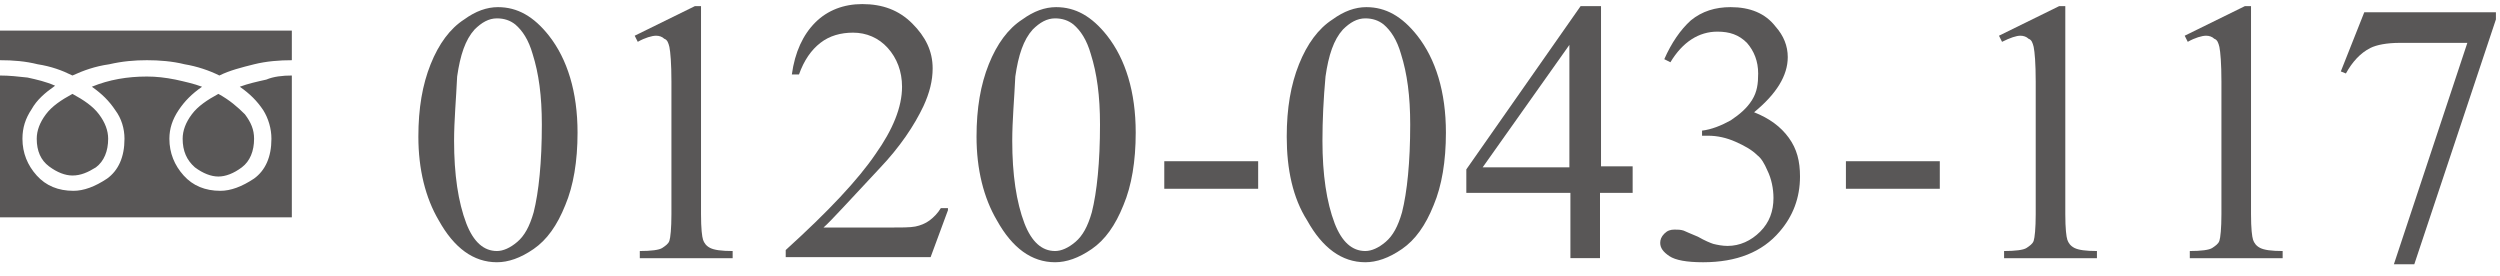 <?xml version="1.0" encoding="utf-8"?>
<!-- Generator: Adobe Illustrator 26.5.3, SVG Export Plug-In . SVG Version: 6.00 Build 0)  -->
<svg version="1.1" id="レイヤー_1" xmlns="http://www.w3.org/2000/svg" xmlns:xlink="http://www.w3.org/1999/xlink" x="0px"
	 y="0px" viewBox="0 0 245 27" style="enable-background:new 0 0 245 27;" xml:space="preserve">
<style type="text/css">
	.st0{clip-path:url(#SVGID_00000022560211628954568090000003964272823508299450_);}
	.st1{fill:#595757;}
	.st2{clip-path:url(#SVGID_00000022560211628954568090000003964272823508299450_);fill:#595757;}
</style>
<g>
	<defs>
		<rect id="SVGID_1_" y="-5" width="246.3" height="41.5"/>
	</defs>
	<clipPath id="SVGID_00000165943798119614124720000012412441270414448043_">
		<use xlink:href="#SVGID_1_"  style="overflow:visible;"/>
	</clipPath>
	<g style="clip-path:url(#SVGID_00000165943798119614124720000012412441270414448043_);">
		<path class="st1" d="M41,13.4c0-2.8,0.4-5.1,1.2-7.1s1.9-3.5,3.3-4.4c1.1-0.8,2.2-1.2,3.3-1.2c1.9,0,3.5,0.9,5,2.8
			c1.8,2.3,2.8,5.5,2.8,9.5c0,2.8-0.4,5.2-1.2,7.1c-0.8,2-1.8,3.4-3.1,4.3s-2.5,1.3-3.6,1.3c-2.3,0-4.2-1.4-5.7-4.1
			C41.7,19.4,41,16.6,41,13.4z M44.5,13.8c0,3.3,0.4,6,1.2,8.1c0.7,1.8,1.7,2.7,3,2.7c0.6,0,1.3-0.3,2-0.9c0.7-0.6,1.2-1.5,1.6-2.9
			c0.5-2,0.8-4.9,0.8-8.6c0-2.8-0.3-5-0.9-6.9c-0.4-1.4-1-2.3-1.7-2.9c-0.5-0.4-1.1-0.6-1.8-0.6c-0.8,0-1.5,0.4-2.2,1.1
			c-0.9,1-1.4,2.5-1.7,4.6C44.7,9.7,44.5,11.8,44.5,13.8z"/>
		<path class="st1" d="M62.2,3.5l5.9-2.9h0.6V21c0,1.4,0.1,2.2,0.2,2.5s0.3,0.6,0.7,0.8s1.1,0.3,2.2,0.3v0.7h-9.1v-0.7
			c1.1,0,1.9-0.1,2.2-0.3s0.6-0.4,0.7-0.7c0.1-0.3,0.2-1.2,0.2-2.6V8c0-1.8-0.1-2.9-0.2-3.4c-0.1-0.4-0.2-0.7-0.5-0.8
			c-0.2-0.2-0.5-0.3-0.8-0.3c-0.4,0-1.1,0.2-1.8,0.6L62.2,3.5z"/>
		<path class="st1" d="M92.9,20.6l-1.7,4.6H77v-0.7c4.2-3.8,7.1-6.9,8.8-9.4c1.7-2.4,2.6-4.6,2.6-6.6c0-1.5-0.5-2.8-1.4-3.8
			c-0.9-1-2.1-1.5-3.4-1.5c-1.2,0-2.3,0.3-3.2,1c-0.9,0.7-1.6,1.7-2.1,3.1h-0.7c0.3-2.2,1.1-3.9,2.3-5.1c1.2-1.2,2.8-1.8,4.6-1.8
			c2,0,3.6,0.6,4.9,1.9c1.3,1.3,2,2.7,2,4.4c0,1.2-0.3,2.4-0.9,3.7c-0.9,1.9-2.3,4-4.3,6.1c-3,3.2-4.8,5.2-5.5,5.8h6.3
			c1.3,0,2.2,0,2.7-0.1c0.5-0.1,1-0.3,1.4-0.6c0.4-0.3,0.8-0.7,1.1-1.2H92.9z"/>
		<path class="st1" d="M95.7,13.4c0-2.8,0.4-5.1,1.2-7.1s1.9-3.5,3.3-4.4c1.1-0.8,2.2-1.2,3.3-1.2c1.9,0,3.5,0.9,5,2.8
			c1.8,2.3,2.8,5.5,2.8,9.5c0,2.8-0.4,5.2-1.2,7.1c-0.8,2-1.8,3.4-3.1,4.3s-2.5,1.3-3.6,1.3c-2.3,0-4.2-1.4-5.7-4.1
			C96.4,19.4,95.7,16.6,95.7,13.4z M99.2,13.8c0,3.3,0.4,6,1.2,8.1c0.7,1.8,1.7,2.7,3,2.7c0.6,0,1.3-0.3,2-0.9
			c0.7-0.6,1.2-1.5,1.6-2.9c0.5-2,0.8-4.9,0.8-8.6c0-2.8-0.3-5-0.9-6.9c-0.4-1.4-1-2.3-1.7-2.9c-0.5-0.4-1.1-0.6-1.8-0.6
			c-0.8,0-1.5,0.4-2.2,1.1c-0.9,1-1.4,2.5-1.7,4.6C99.4,9.7,99.2,11.8,99.2,13.8z"/>
		<path class="st1" d="M114.1,15.8h9.2v2.7h-9.2V15.8z"/>
		<path class="st1" d="M126.1,13.4c0-2.8,0.4-5.1,1.2-7.1c0.8-2,1.9-3.5,3.3-4.4c1.1-0.8,2.2-1.2,3.3-1.2c1.9,0,3.5,0.9,5,2.8
			c1.8,2.3,2.8,5.5,2.8,9.5c0,2.8-0.4,5.2-1.2,7.1c-0.8,2-1.8,3.4-3.1,4.3s-2.5,1.3-3.6,1.3c-2.3,0-4.2-1.4-5.7-4.1
			C126.7,19.4,126.1,16.6,126.1,13.4z M129.6,13.8c0,3.3,0.4,6,1.2,8.1c0.7,1.8,1.7,2.7,3,2.7c0.6,0,1.3-0.3,2-0.9
			c0.7-0.6,1.2-1.5,1.6-2.9c0.5-2,0.8-4.9,0.8-8.6c0-2.8-0.3-5-0.9-6.9c-0.4-1.4-1-2.3-1.7-2.9c-0.5-0.4-1.1-0.6-1.8-0.6
			c-0.8,0-1.5,0.4-2.2,1.1c-0.9,1-1.4,2.5-1.7,4.6C129.7,9.7,129.6,11.8,129.6,13.8z"/>
		<path class="st1" d="M160,16.4v2.5h-3.2v6.4h-2.9v-6.4h-10.2v-2.3l11.2-16h2v15.7H160z M153.8,16.4v-12l-8.5,12H153.8z"/>
		<path class="st1" d="M163.1,5.8c0.7-1.6,1.6-2.9,2.6-3.8c1.1-0.9,2.4-1.3,3.9-1.3c1.9,0,3.4,0.6,4.4,1.9c0.8,0.9,1.2,1.9,1.2,3
			c0,1.8-1.1,3.6-3.3,5.4c1.5,0.6,2.6,1.4,3.4,2.5c0.8,1.1,1.1,2.3,1.1,3.8c0,2.1-0.7,3.9-2,5.4c-1.7,2-4.2,3-7.5,3
			c-1.6,0-2.7-0.2-3.3-0.6s-0.9-0.8-0.9-1.3c0-0.3,0.1-0.6,0.4-0.9s0.6-0.4,1-0.4c0.3,0,0.6,0,0.9,0.1c0.2,0.1,0.7,0.3,1.4,0.6
			c0.7,0.4,1.2,0.6,1.5,0.7c0.4,0.1,0.9,0.2,1.4,0.2c1.2,0,2.3-0.5,3.2-1.4c0.9-0.9,1.3-2,1.3-3.3c0-0.9-0.2-1.9-0.6-2.7
			c-0.3-0.7-0.6-1.2-1-1.5c-0.5-0.5-1.2-0.9-2.1-1.3c-0.9-0.4-1.8-0.6-2.7-0.6h-0.6v-0.5c0.9-0.1,1.9-0.5,2.8-1
			c0.9-0.6,1.6-1.2,2.1-2s0.6-1.6,0.6-2.6c0-1.2-0.4-2.2-1.1-3c-0.8-0.8-1.7-1.1-2.9-1.1c-1.8,0-3.4,1-4.6,3L163.1,5.8z"/>
		<path class="st1" d="M180.9,15.8h9.2v2.7h-9.2V15.8z"/>
		<path class="st1" d="M195.9,3.5l5.9-2.9h0.6V21c0,1.4,0.1,2.2,0.2,2.5s0.3,0.6,0.7,0.8s1.1,0.3,2.2,0.3v0.7h-9.1v-0.7
			c1.1,0,1.9-0.1,2.2-0.3s0.6-0.4,0.7-0.7c0.1-0.3,0.2-1.2,0.2-2.6V8c0-1.8-0.1-2.9-0.2-3.4c-0.1-0.4-0.2-0.7-0.5-0.8
			c-0.2-0.2-0.5-0.3-0.8-0.3c-0.4,0-1,0.2-1.8,0.6L195.9,3.5z"/>
		<path class="st1" d="M214.1,3.5l5.9-2.9h0.6V21c0,1.4,0.1,2.2,0.2,2.5s0.3,0.6,0.7,0.8s1.1,0.3,2.2,0.3v0.7h-9.1v-0.7
			c1.1,0,1.9-0.1,2.2-0.3s0.6-0.4,0.7-0.7c0.1-0.3,0.2-1.2,0.2-2.6V8c0-1.8-0.1-2.9-0.2-3.4c-0.1-0.4-0.2-0.7-0.5-0.8
			c-0.2-0.2-0.5-0.3-0.8-0.3c-0.4,0-1.1,0.2-1.8,0.6L214.1,3.5z"/>
		<path class="st1" d="M231.7,1.2h12.9v0.7l-8,24h-2l7.2-21.7h-6.6c-1.3,0-2.3,0.2-2.9,0.5c-1,0.5-1.8,1.4-2.4,2.5l-0.5-0.2
			L231.7,1.2z"/>
	</g>
	<path style="clip-path:url(#SVGID_00000165943798119614124720000012412441270414448043_);fill:#595757;" d="M17.9,13.6
		c0-0.8,0.3-1.6,0.9-2.4c0.6-0.8,1.5-1.4,2.6-2c1.1,0.6,1.9,1.3,2.6,2c0.6,0.8,0.9,1.5,0.9,2.4c0,1.2-0.4,2.2-1.2,2.8
		c-0.8,0.6-1.6,0.9-2.3,0.9c-0.7,0-1.5-0.3-2.3-0.9C18.3,15.7,17.9,14.8,17.9,13.6 M7.1,17.2c-0.7,0-1.5-0.3-2.3-0.9
		c-0.8-0.6-1.2-1.5-1.2-2.7c0-0.8,0.3-1.6,0.9-2.4c0.6-0.8,1.5-1.4,2.6-2c1.1,0.6,2,1.2,2.6,2c0.6,0.8,0.9,1.6,0.9,2.4
		c0,1.2-0.4,2.2-1.2,2.8C8.6,16.9,7.9,17.2,7.1,17.2 M28.6,7.4v13.9H0V7.4c0.9,0,1.8,0.1,2.7,0.2c0.9,0.2,1.8,0.4,2.7,0.8
		c-1,0.7-1.8,1.4-2.3,2.3c-0.6,0.9-0.9,1.8-0.9,2.9c0,1.4,0.5,2.6,1.4,3.6c0.9,1,2.1,1.5,3.6,1.5c1,0,2.1-0.4,3.3-1.2
		c1.1-0.8,1.7-2.1,1.7-3.9c0-1-0.3-2-0.9-2.8c-0.6-0.9-1.3-1.6-2.3-2.3c1.7-0.7,3.5-1,5.4-1c0.9,0,1.8,0.1,2.8,0.3
		c0.9,0.2,1.8,0.4,2.6,0.7c-1,0.7-1.7,1.4-2.3,2.3c-0.6,0.9-0.9,1.8-0.9,2.8c0,1.4,0.5,2.6,1.4,3.6c0.9,1,2.1,1.5,3.6,1.5
		c1,0,2.1-0.4,3.3-1.2c1.1-0.8,1.7-2.1,1.7-3.9c0-1-0.3-2-0.8-2.8c-0.6-0.9-1.3-1.6-2.3-2.3c0.8-0.3,1.7-0.5,2.6-0.7
		C26.8,7.5,27.7,7.4,28.6,7.4 M28.6,3v2.9c-1.2,0-2.5,0.1-3.7,0.4c-1.2,0.3-2.4,0.6-3.4,1.1c-1-0.5-2.2-0.9-3.4-1.1
		c-1.2-0.3-2.5-0.4-3.7-0.4c-1.2,0-2.4,0.1-3.7,0.4C9.3,6.5,8.2,6.9,7.1,7.4C6.1,6.9,5,6.5,3.7,6.3C2.5,6,1.3,5.9,0,5.9V3H28.6z"/>
</g>
</svg>
